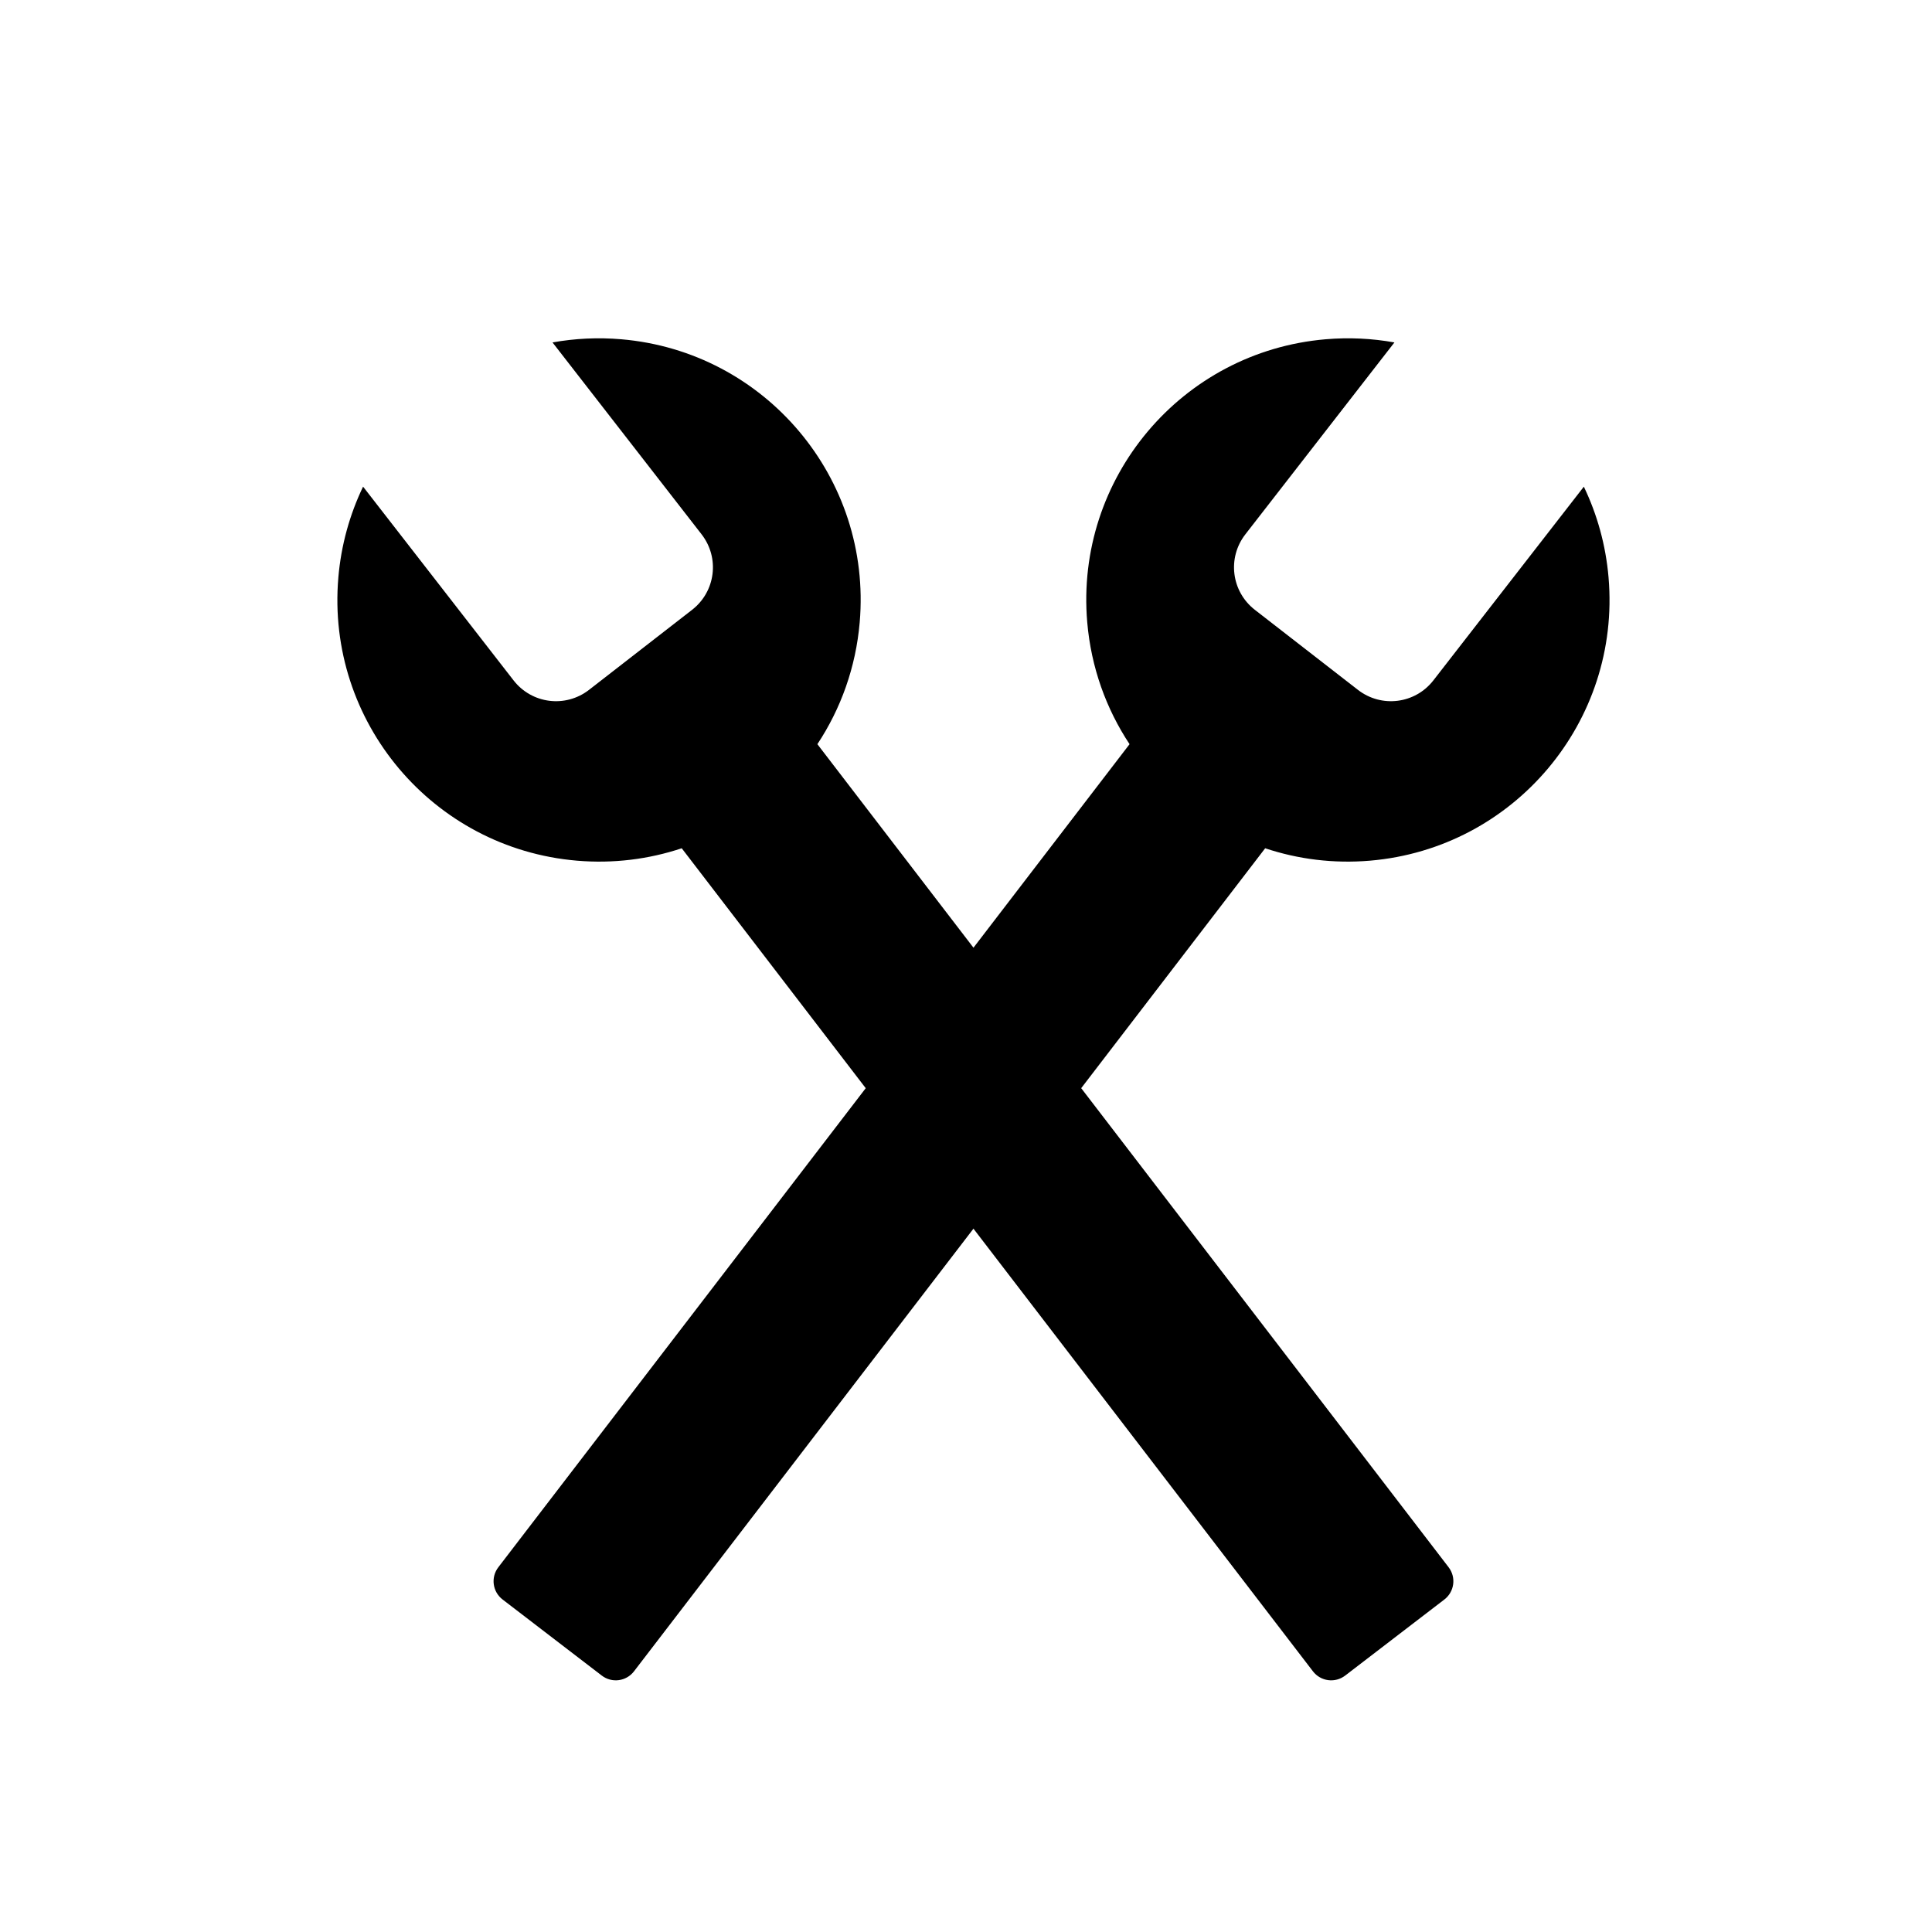 <?xml version="1.0" encoding="UTF-8"?>
<!-- The Best Svg Icon site in the world: iconSvg.co, Visit us! https://iconsvg.co -->
<svg fill="#000000" width="800px" height="800px" version="1.1" viewBox="144 144 512 512" xmlns="http://www.w3.org/2000/svg">
 <g>
  <path d="m563.73 272.98-39.859 51.316c-4.848 6.242-13.773 7.363-20.016 2.516l-27.301-21.199c-6.242-4.852-7.363-13.773-2.516-20.016l39.5-50.848s-0.012 0-0.016-0.004h-0.012c-5.871-1.055-11.977-1.367-18.203-0.836-38.152 3.258-66.438 36.824-63.18 74.98 1.023 11.969 5.023 22.969 11.219 32.324l-167.28 218.12c-2.059 2.684-1.547 6.504 1.137 8.562l26.266 20.145c2.684 2.059 6.5 1.555 8.555-1.129l167.26-218.11c8.691 2.898 18.102 4.113 27.812 3.285 38.156-3.262 66.449-36.84 63.191-74.996v-0.035c-0.738-8.621-3.023-16.73-6.559-24.094z"/>
  <path d="m240.23 272.98 39.859 51.316c4.848 6.242 13.773 7.363 20.016 2.516l27.301-21.199c6.242-4.852 7.363-13.773 2.516-20.016l-39.5-50.848s0.012 0 0.016-0.004h0.012c5.871-1.055 11.977-1.367 18.203-0.836 38.152 3.258 66.438 36.824 63.18 74.98-1.023 11.969-5.023 22.969-11.219 32.324l167.28 218.12c2.059 2.684 1.547 6.504-1.137 8.562l-26.266 20.145c-2.684 2.059-6.5 1.555-8.555-1.129l-167.27-218.11c-8.691 2.898-18.102 4.113-27.812 3.285-38.156-3.262-66.449-36.84-63.191-74.996v-0.035c0.738-8.621 3.023-16.73 6.559-24.094z"/>
 </g>
</svg>